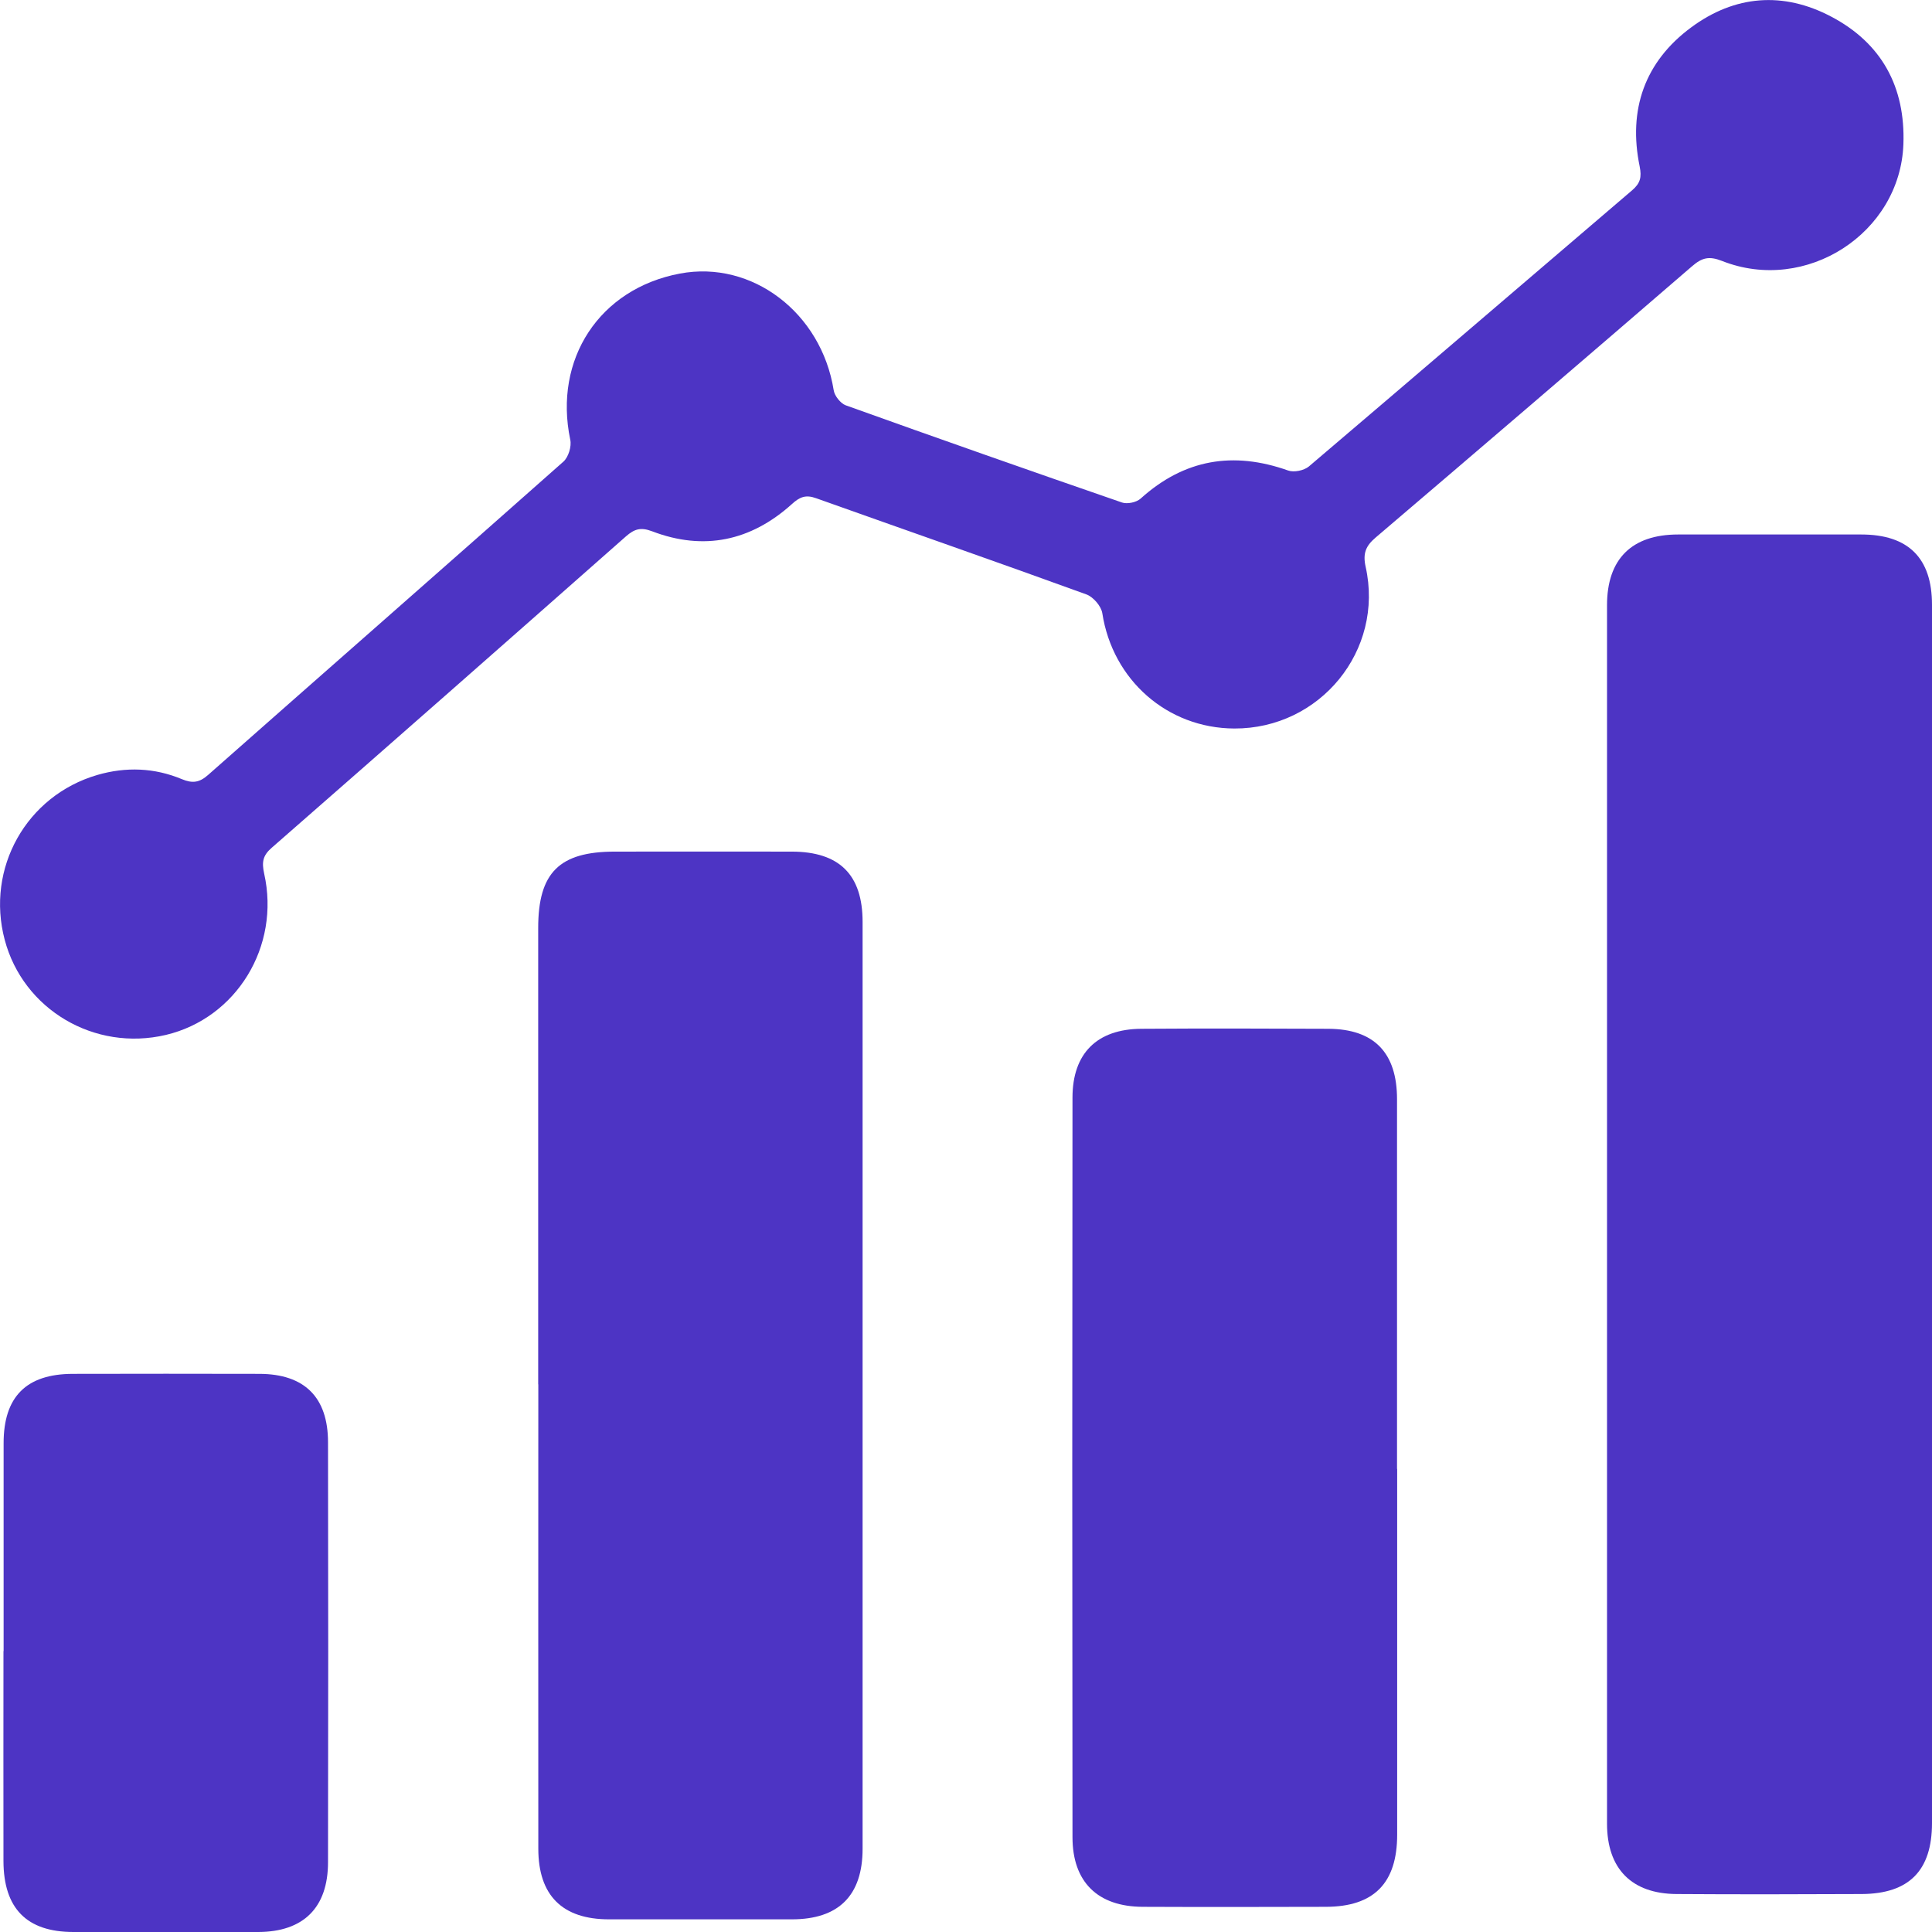<svg xmlns="http://www.w3.org/2000/svg" width="92" height="92" viewBox="0 0 92 92" fill="none"><g clip-path="url(#clip0_706_17)"><path d="M92 57.759C92 67.442 92 77.131 92 86.814C92 89.066 90.916 90.179 88.655 90.192C85.713 90.205 82.779 90.212 79.837 90.192C77.695 90.179 76.525 88.987 76.525 86.841C76.525 67.501 76.525 48.162 76.525 28.823C76.525 26.618 77.702 25.452 79.91 25.452C82.818 25.452 85.72 25.452 88.629 25.452C90.869 25.452 92 26.571 92 28.797C92 38.447 92 48.103 92 57.752V57.759Z" fill="#4D34C4"></path><path d="M58.777 34.691C55.584 34.678 52.98 32.38 52.491 29.201C52.438 28.863 52.061 28.426 51.737 28.307C47.454 26.75 43.151 25.253 38.861 23.724C38.365 23.545 38.081 23.664 37.704 24.008C35.754 25.763 33.513 26.24 31.054 25.3C30.512 25.095 30.215 25.187 29.811 25.538C24.199 30.492 18.581 35.44 12.942 40.367C12.513 40.738 12.46 41.049 12.579 41.599C13.359 45.076 11.25 48.487 7.899 49.282C4.501 50.083 1.104 48.076 0.224 44.752C-0.681 41.341 1.256 37.89 4.633 36.903C6.002 36.506 7.357 36.559 8.659 37.102C9.168 37.314 9.498 37.268 9.915 36.897C15.547 31.923 21.205 26.969 26.83 21.982C27.068 21.77 27.227 21.253 27.154 20.935C26.354 17.101 28.542 13.749 32.376 13.027C35.813 12.378 39.112 14.895 39.7 18.584C39.74 18.849 40.024 19.207 40.269 19.299C44.645 20.869 49.034 22.412 53.429 23.929C53.681 24.015 54.117 23.922 54.315 23.743C56.397 21.863 58.731 21.478 61.342 22.406C61.619 22.505 62.095 22.406 62.327 22.213C67.469 17.842 72.586 13.445 77.722 9.06C78.105 8.729 78.184 8.451 78.079 7.921C77.523 5.226 78.317 2.941 80.531 1.305C82.607 -0.232 84.914 -0.417 87.207 0.795C89.607 2.06 90.737 4.146 90.638 6.868C90.486 11.107 85.998 14.008 81.999 12.425C81.39 12.186 81.053 12.266 80.584 12.67C75.573 16.995 70.543 21.306 65.506 25.598C65.03 26.002 64.891 26.36 65.03 26.989C65.923 30.969 62.862 34.711 58.77 34.691H58.777Z" fill="#4D34C4"></path><path d="M25.628 65.925C25.628 58.68 25.628 51.441 25.628 44.195C25.628 41.553 26.633 40.553 29.283 40.553C32.093 40.553 34.902 40.546 37.711 40.553C39.972 40.559 41.076 41.652 41.076 43.904C41.076 58.614 41.076 73.323 41.076 88.033C41.076 90.265 39.932 91.397 37.711 91.397C34.809 91.397 31.901 91.397 28.999 91.397C26.778 91.397 25.634 90.258 25.634 88.033C25.628 80.661 25.634 73.29 25.634 65.919L25.628 65.925Z" fill="#4D34C4"></path><path d="M66.532 69.952C66.532 75.754 66.532 81.562 66.532 87.364C66.532 89.675 65.421 90.795 63.141 90.801C60.232 90.808 57.33 90.814 54.422 90.801C52.273 90.795 51.071 89.622 51.071 87.483C51.057 75.747 51.057 64.005 51.071 52.269C51.071 50.156 52.24 49.004 54.349 48.99C57.317 48.97 60.292 48.977 63.26 48.99C65.434 49.004 66.525 50.129 66.525 52.342C66.525 58.209 66.525 64.077 66.525 69.945L66.532 69.952Z" fill="#4D34C4"></path><path d="M0.172 78.622C0.172 75.323 0.172 72.019 0.172 68.72C0.172 66.508 1.256 65.429 3.457 65.422C6.425 65.415 9.393 65.415 12.361 65.422C14.489 65.429 15.62 66.528 15.62 68.68C15.633 75.343 15.633 82.013 15.62 88.675C15.62 90.848 14.443 91.993 12.301 92C9.366 92 6.431 92 3.497 92C1.276 92 0.172 90.881 0.165 88.622C0.158 85.291 0.165 81.96 0.165 78.628L0.172 78.622Z" fill="#4D34C4"></path></g><defs><clipPath id="clip0_706_17"><rect width="92" height="92" fill="white"></rect></clipPath></defs></svg>
